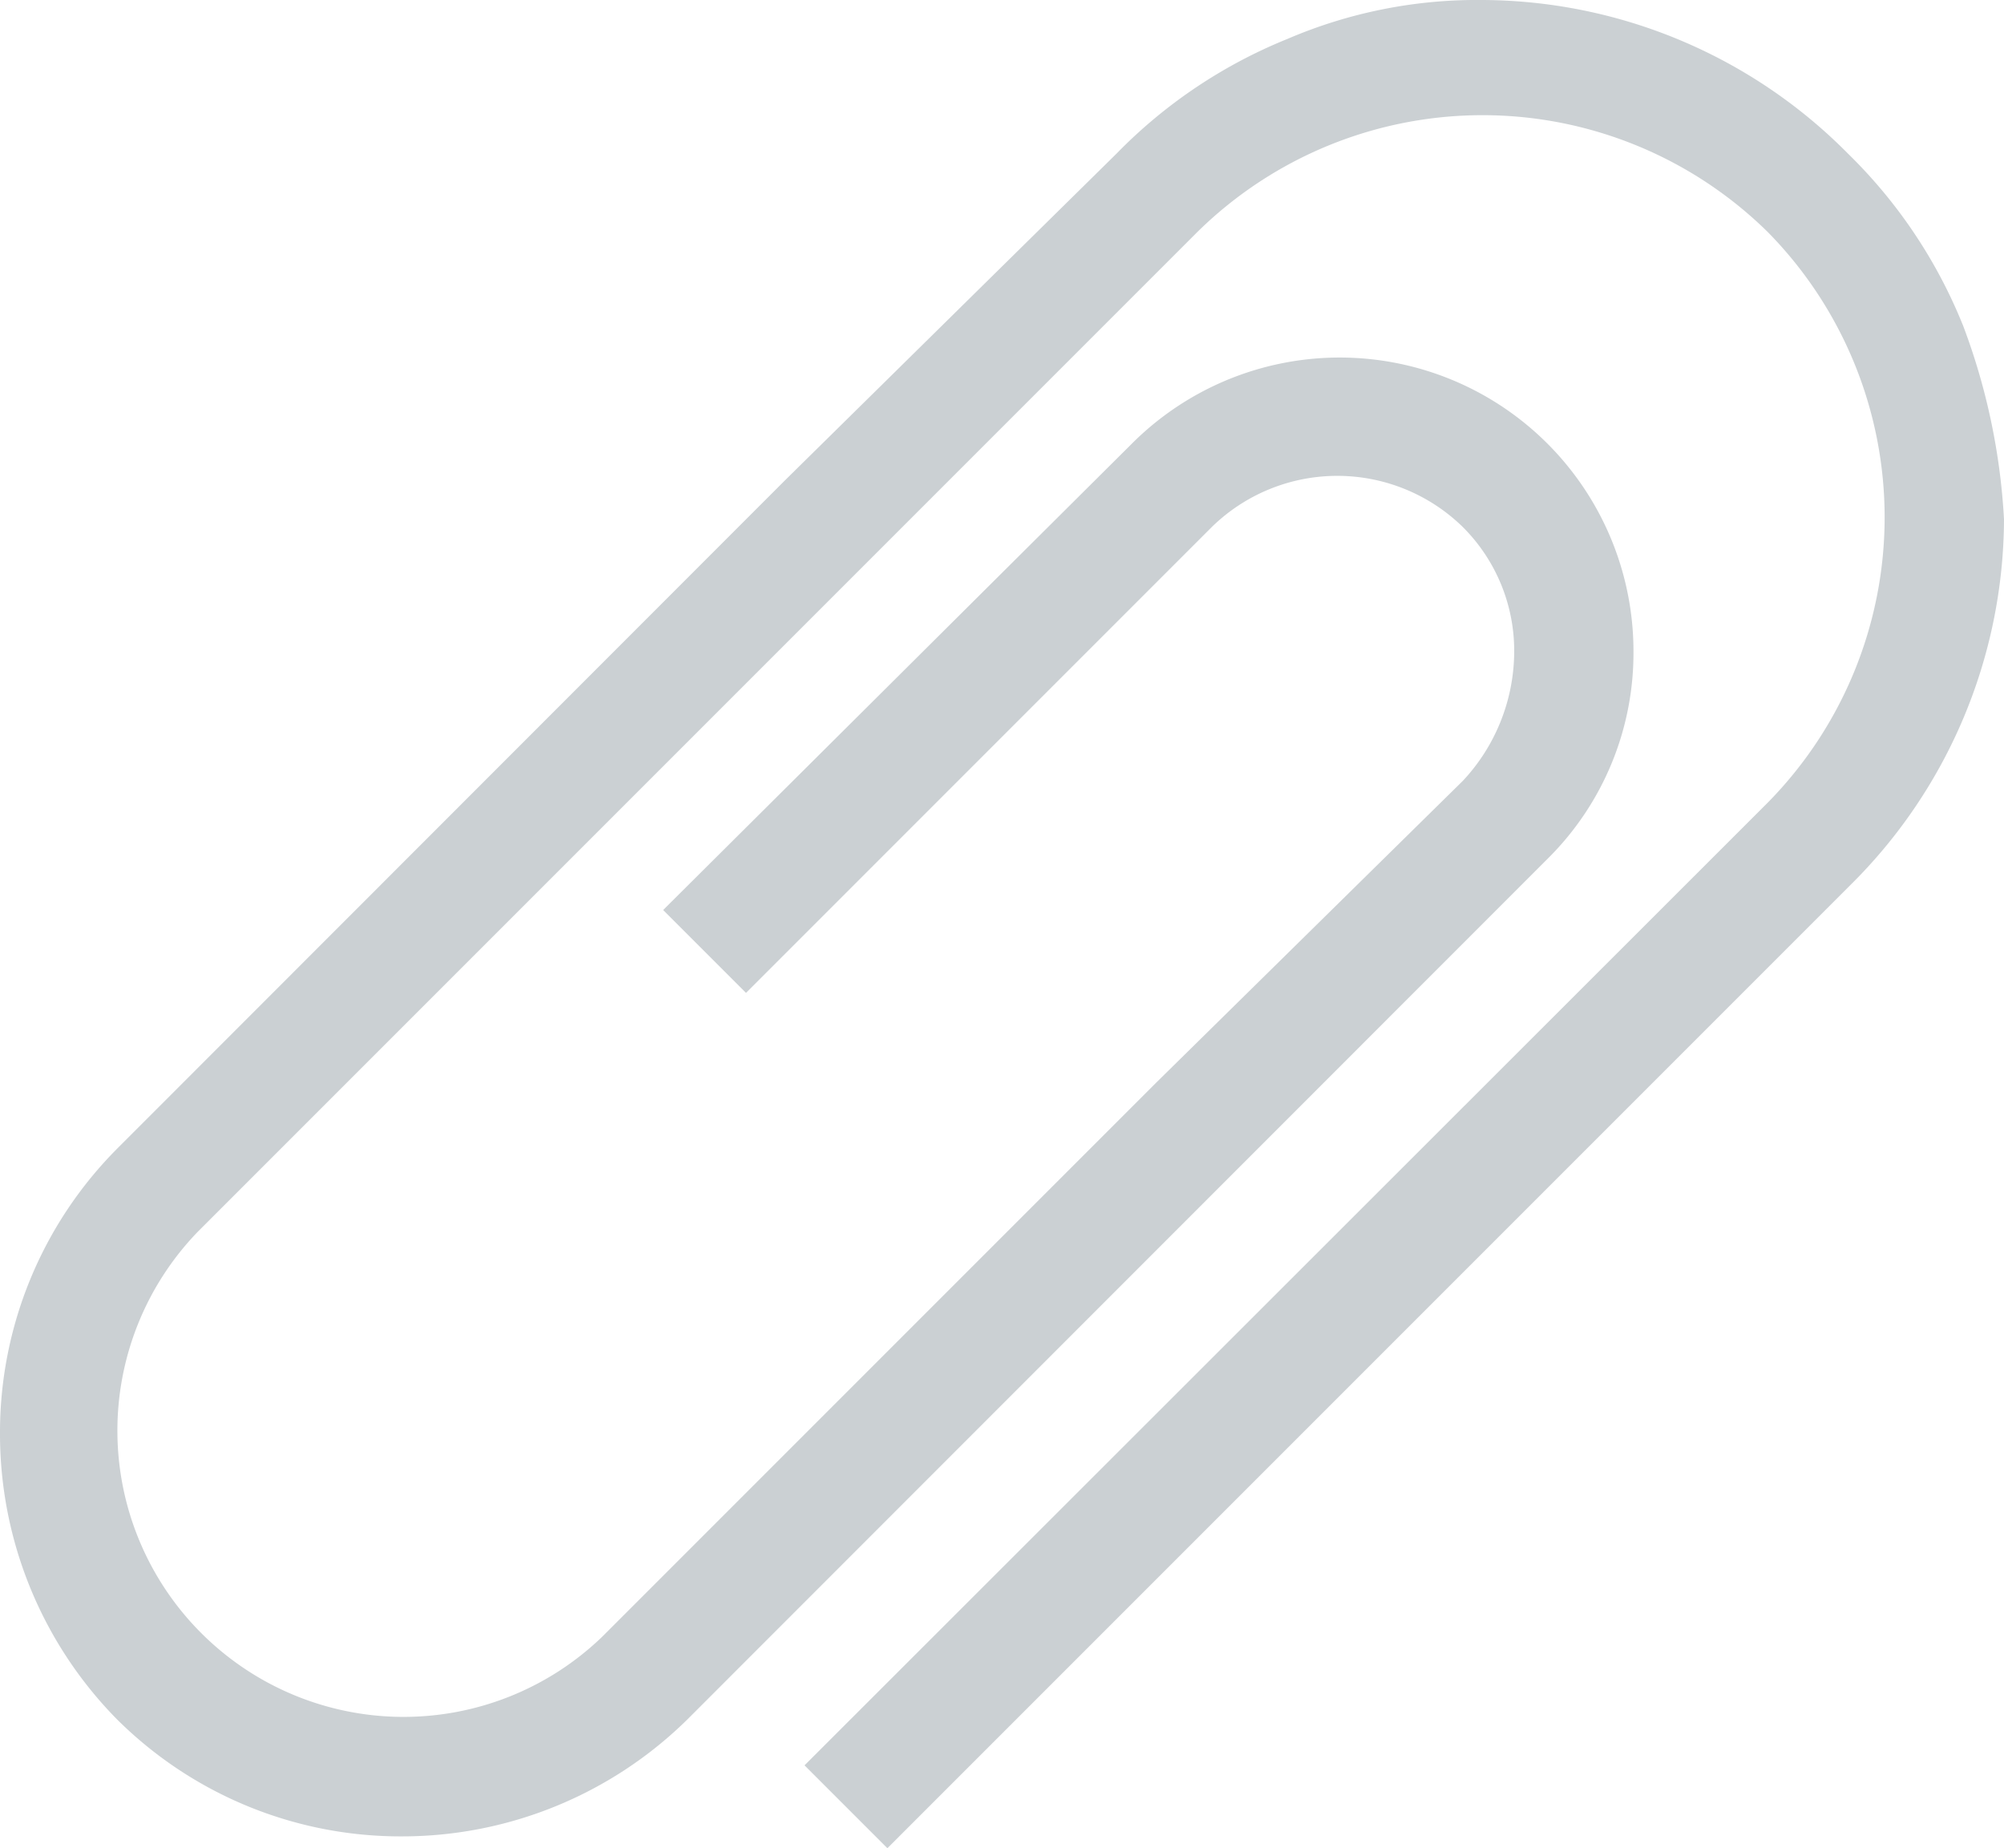 <svg xmlns="http://www.w3.org/2000/svg" width="27.113" height="25.001" viewBox="0 0 27.113 25.001">
  <path id="Path_42" data-name="Path 42" d="M146.949,72.147a6.782,6.782,0,0,0-1.55-2.309,6.991,6.991,0,0,0-4.948-2.078,6.5,6.5,0,0,0-2.639.528,6.781,6.781,0,0,0-2.309,1.55l-4.486,4.42L121.98,83.3a5.439,5.439,0,0,0-1.583,3.859,5.5,5.5,0,0,0,1.583,3.859,5.439,5.439,0,0,0,3.859,1.583,5.5,5.5,0,0,0,3.859-1.583L141.342,79.37a3.915,3.915,0,0,0,1.155-2.8,3.975,3.975,0,0,0-6.795-2.8l-6.333,6.3,1.121,1.121,6.3-6.3a2.429,2.429,0,0,1,3.4,0,2.365,2.365,0,0,1,.693,1.715,2.569,2.569,0,0,1-.693,1.715l-4.156,4.09-7.487,7.487a3.872,3.872,0,0,1-5.475-5.475l13.524-13.524a5.5,5.5,0,0,1,7.718,0,5.5,5.5,0,0,1,0,7.718L131.282,91.64l1.121,1.121,13.029-13.029a6.991,6.991,0,0,0,2.078-4.948,8.749,8.749,0,0,0-.561-2.639Z" transform="translate(-120.397 -67.76)" fill="#cbd0d3"/>
</svg>
